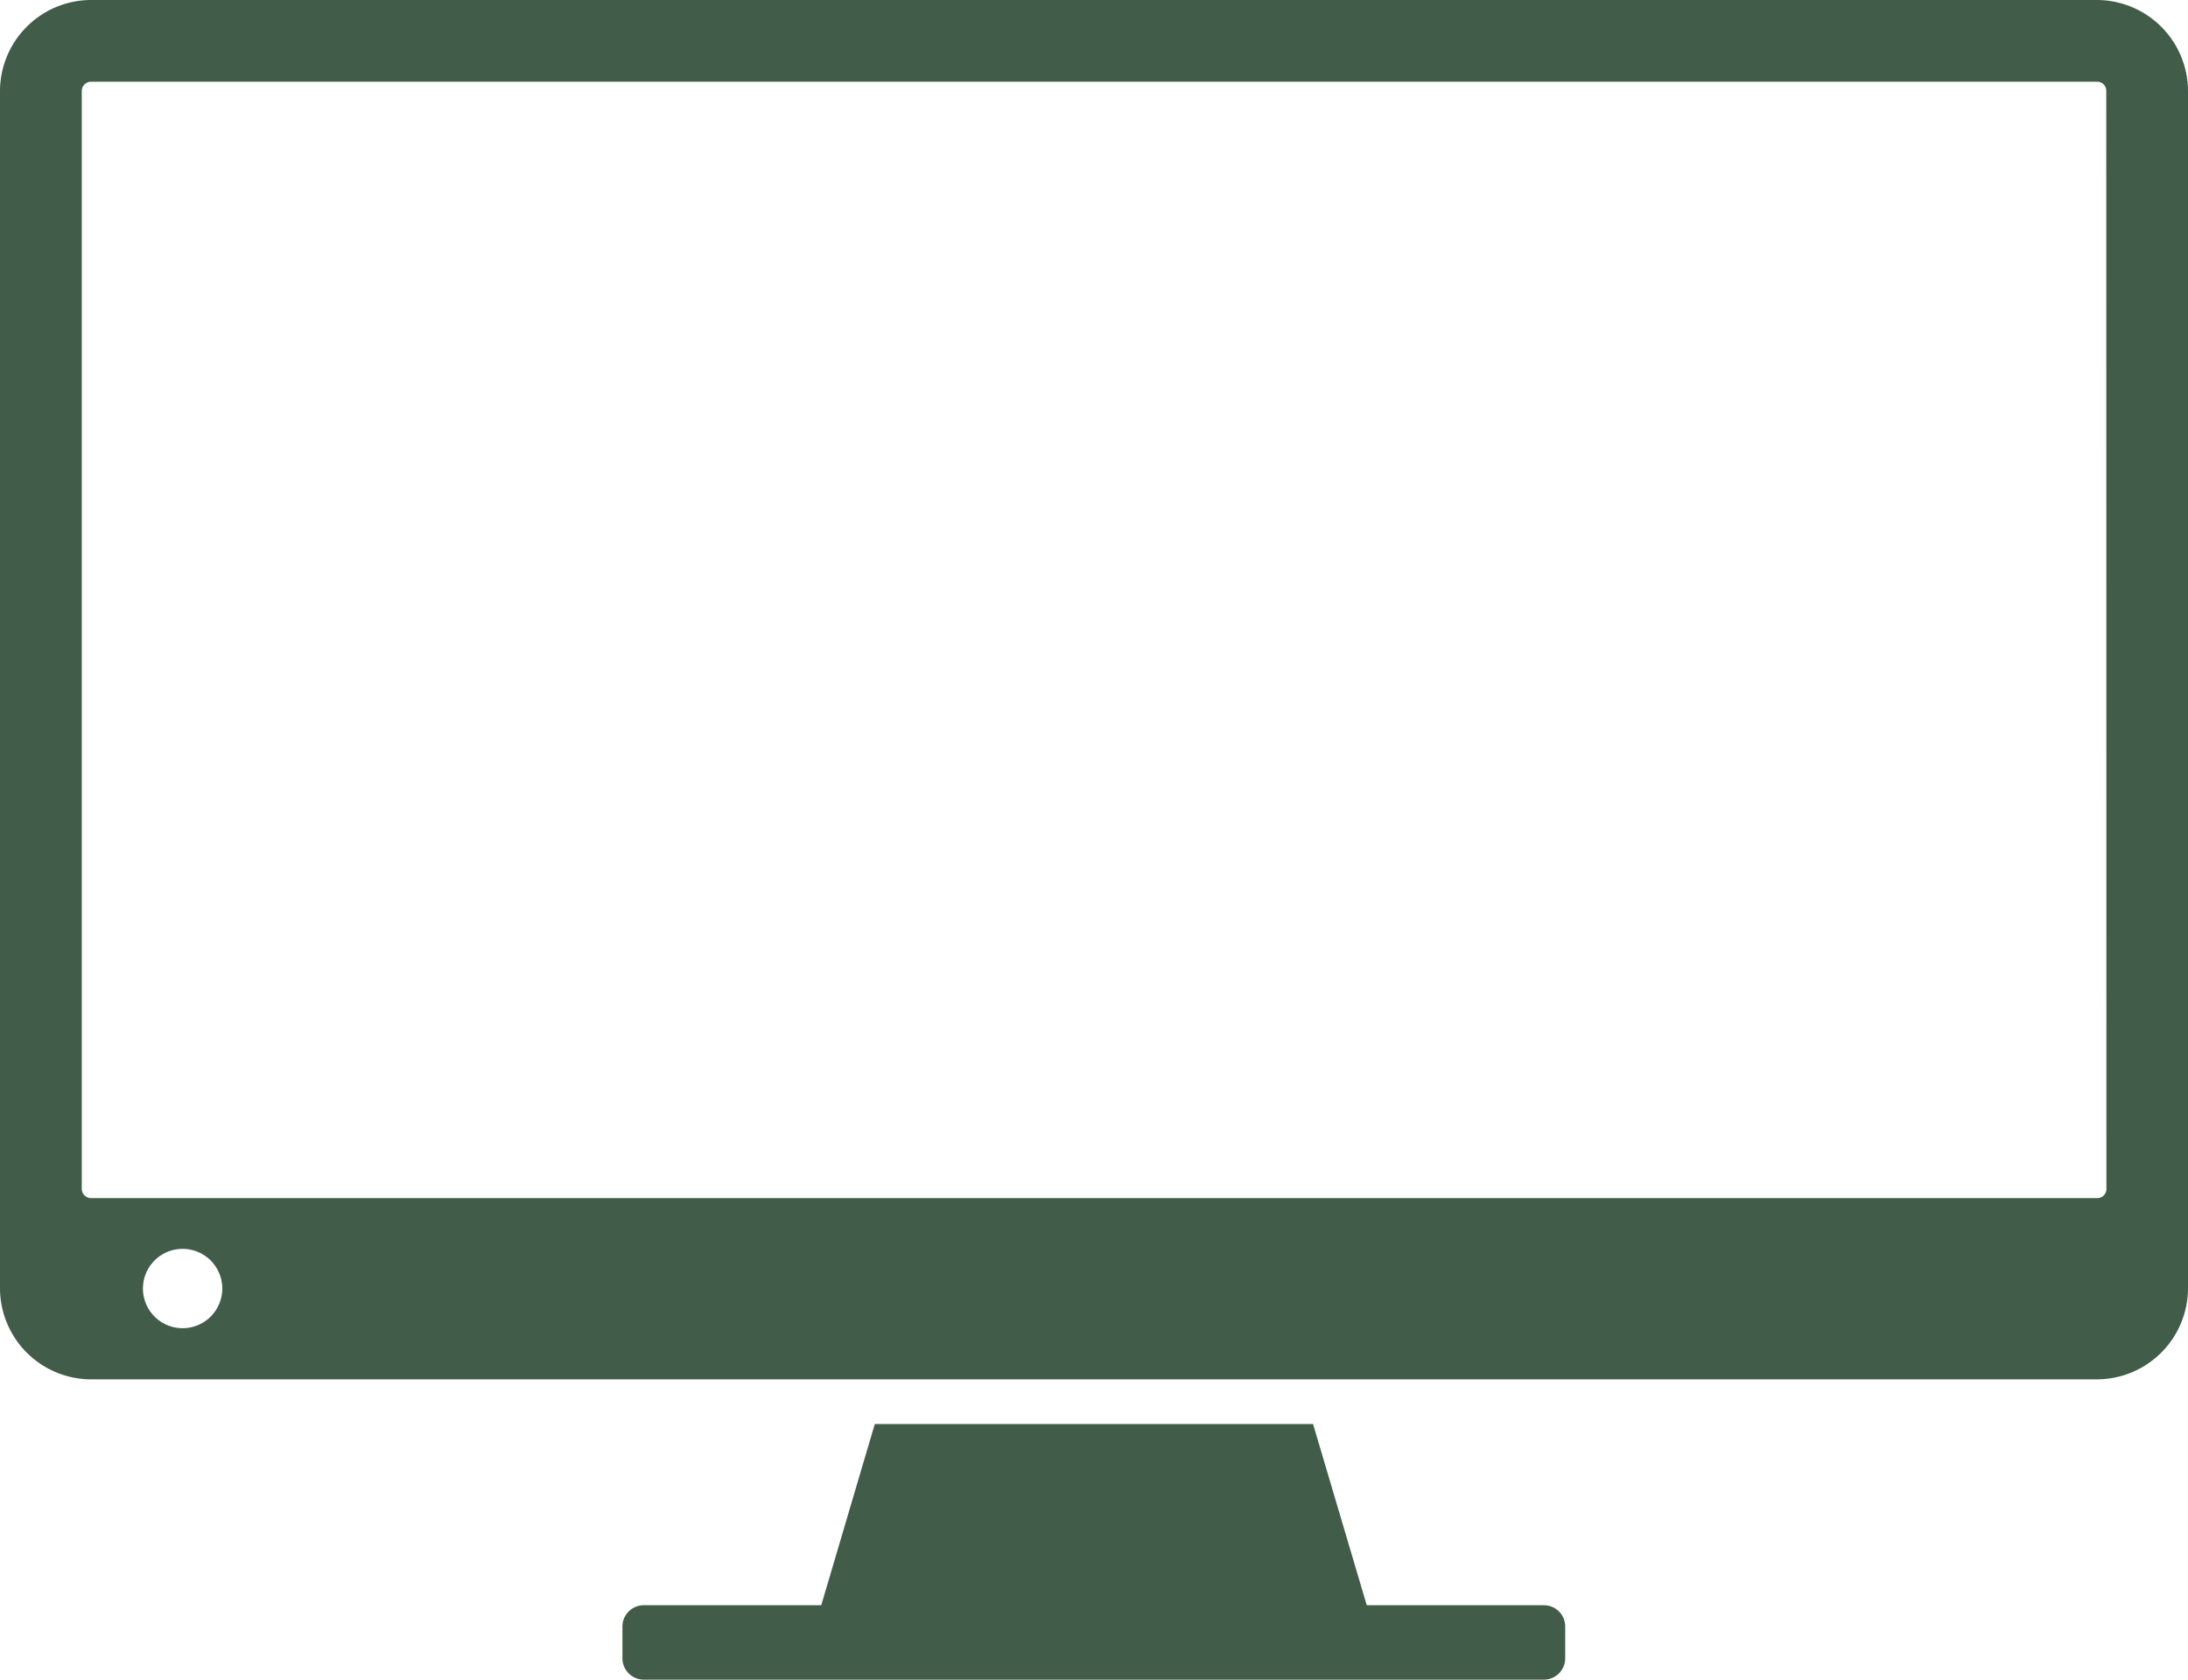 <svg id="Layer_1" data-name="Layer 1" xmlns="http://www.w3.org/2000/svg" viewBox="0 0 479.27 368"><defs><style>.cls-1{fill:#415c48;}</style></defs><title>screen-icon</title><path class="cls-1" d="M459.37,0H19.91A20,20,0,0,0,0,19.9V282.29a20,20,0,0,0,19.91,19.92H459.37a20,20,0,0,0,19.9-19.92V19.9A20,20,0,0,0,459.37,0ZM40,291a8.69,8.69,0,1,1,8.69-8.69A8.68,8.68,0,0,1,40,291Zm421.4-30.5a2,2,0,0,1-2,2H19.91a2.05,2.05,0,0,1-2-2V19.9a2.05,2.05,0,0,1,2-2H459.37a2,2,0,0,1,2,2Z"/><path class="cls-1" d="M338.24,351.7H299.38L287.62,312h-96L179.89,351.7H141a4.67,4.67,0,0,0-4.66,4.66v7A4.68,4.68,0,0,0,141,368h197.2a4.67,4.67,0,0,0,4.65-4.66v-7A4.66,4.66,0,0,0,338.24,351.7Z"/></svg>
